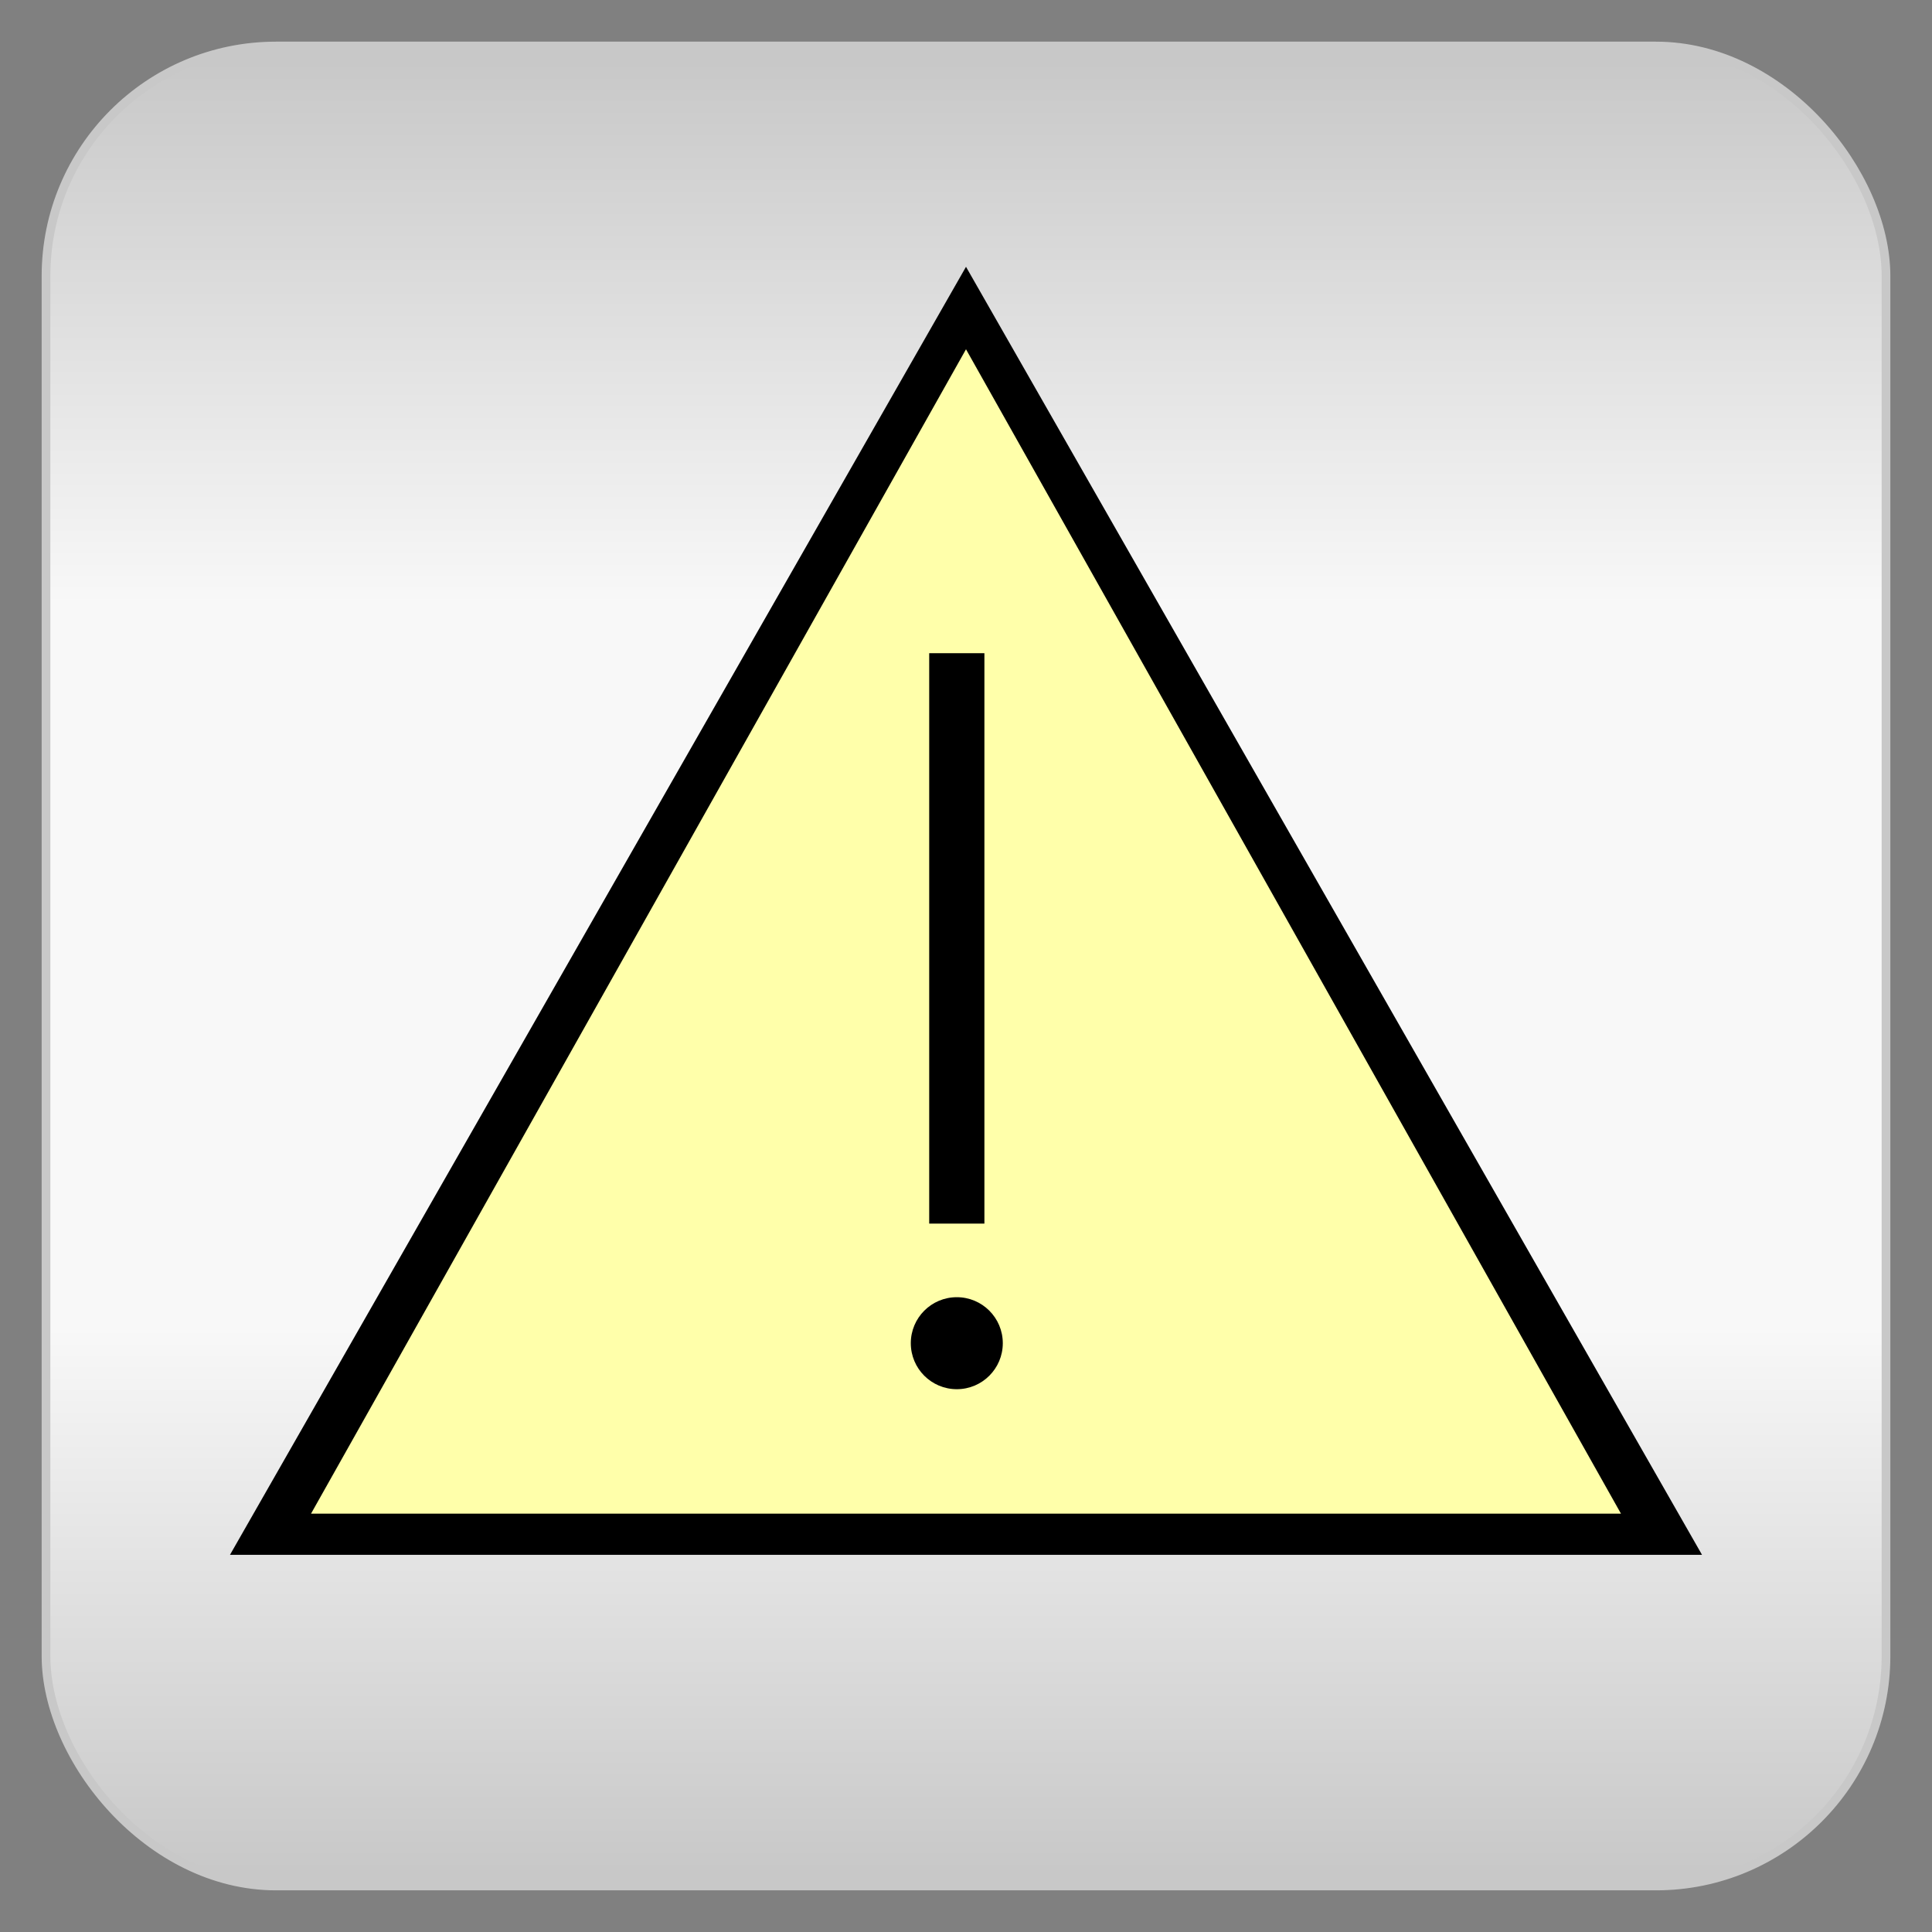 <?xml version="1.0" encoding="utf-8" ?>
<svg baseProfile="full" height="210.0" version="1.1" viewBox="0 0 210.0 210.0" width="210.0" xmlns="http://www.w3.org/2000/svg" xmlns:ev="http://www.w3.org/2001/xml-events" xmlns:xlink="http://www.w3.org/1999/xlink"><rect x="0" y="0" width="210.0" height="210.0" fill="#808080" stroke="none"/><defs /><rect fill="url(#0)" height="200.0" rx="25.0" ry="25.0" stroke="rgb(200,200,200)" stroke-width="0.25mm" width="200.0" x="5.0" y="5.0" /><defs><linearGradient id="0" x1="0%" x2="0%" y1="0%" y2="100%"><stop offset="0" stop-color="rgb(200, 200, 200)" stop-opacity="1" /><stop offset="0.3" stop-color="rgb(248, 248, 248)" stop-opacity="1" /><stop offset="0.7" stop-color="rgb(248, 248, 248)" stop-opacity="1" /><stop offset="1" stop-color="rgb(200, 200, 200)" stop-opacity="1" /></linearGradient></defs><polygon fill="rgb(0,0,0)" fill-opacity="1" points="105.0,29.0 25.0,169.0 185.0,169.0 105.0,29.0" /><defs /><polygon fill="rgb(255,255,170)" fill-opacity="1" points="105.0,37.0 33.0,165.0 177.0,165.0 105.0,37.0" stroke="rgb(0,0,0)" stroke-width="0.25mm" /><defs /><ellipse cx="104.0" cy="146.0" fill="rgb(0,0,0)" fill-opacity="1" rx="5.0" ry="5.0" /><defs /><rect fill="rgb(0,0,0)" fill-opacity="1" height="62.0" rx="0.0" ry="0.0" width="6.0" x="101.0" y="71.0" /><defs /></svg>
